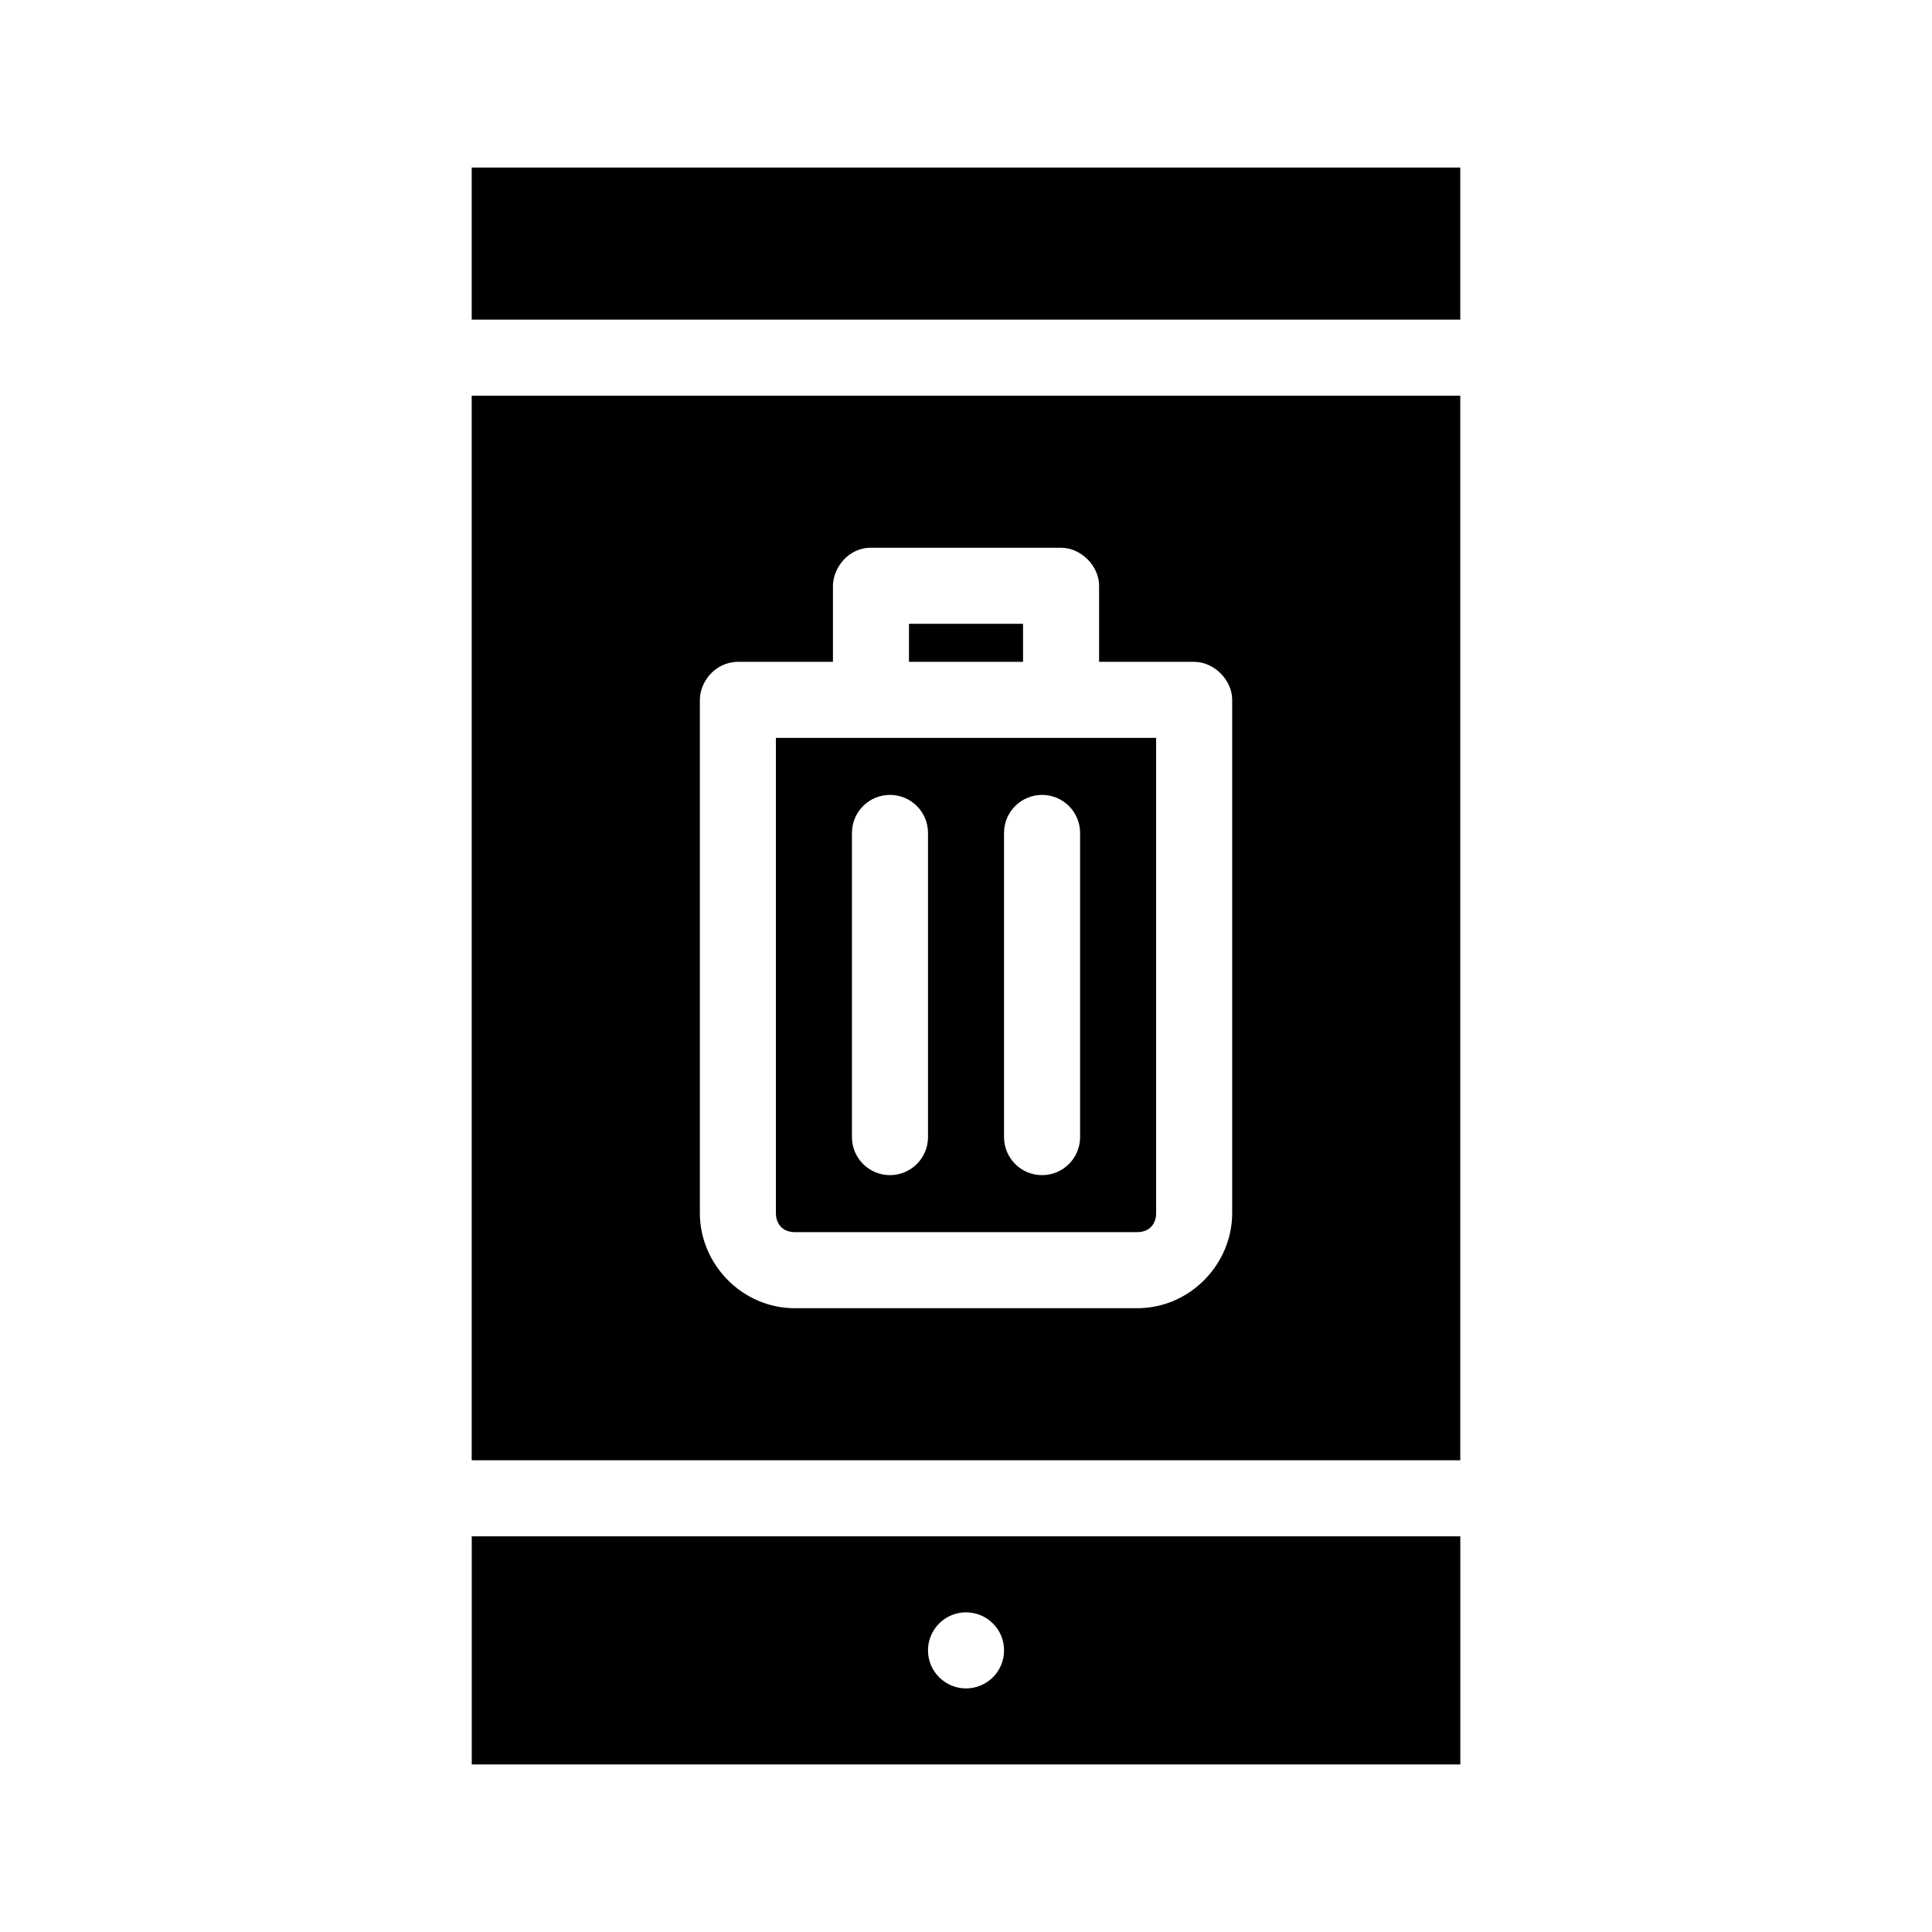 <?xml version="1.0" encoding="UTF-8"?>
<!-- Uploaded to: SVG Repo, www.svgrepo.com, Generator: SVG Repo Mixer Tools -->
<svg fill="#000000" width="800px" height="800px" version="1.1" viewBox="144 144 512 512" xmlns="http://www.w3.org/2000/svg">
 <path d="m269.01 188.4v40.305h261.98v-40.305zm0 60.457v282.13h261.98v-282.13zm105.8 40.305h50.383c5.277 0 10.074 4.801 10.078 10.078v20.152h25.191c5.277 0 10.074 4.801 10.078 10.078v136.03c0 13.445-11.113 25.191-25.191 25.191h-90.688c-14.078 0-25.191-11.742-25.191-25.191v-136.03c0-4.578 3.816-9.984 10.078-10.078h25.191v-20.152c0-4.562 3.953-10.125 10.078-10.078zm10.078 20.152v10.078h30.23v-10.078zm-35.266 30.23v125.95c0 2.832 1.75 5.039 5.039 5.039h90.688c3.289 0 5.039-2.203 5.039-5.039v-125.95zm30.23 15.113c5.566 0 10.078 4.512 10.078 10.078v80.609c0 5.566-4.512 10.078-10.078 10.078-5.566 0-10.078-4.512-10.078-10.078v-80.609c0-5.566 4.512-10.078 10.078-10.078zm40.305 0c5.566 0 10.078 4.512 10.078 10.078v80.609c0 5.566-4.512 10.078-10.078 10.078s-10.078-4.512-10.078-10.078v-80.609c0-5.566 4.512-10.078 10.078-10.078zm-151.14 196.48v60.457h261.98v-60.457zm130.99 20.152c5.566 0 10.078 4.512 10.078 10.078s-4.512 10.078-10.078 10.078-10.078-4.512-10.078-10.078 4.512-10.078 10.078-10.078z"/>
</svg>